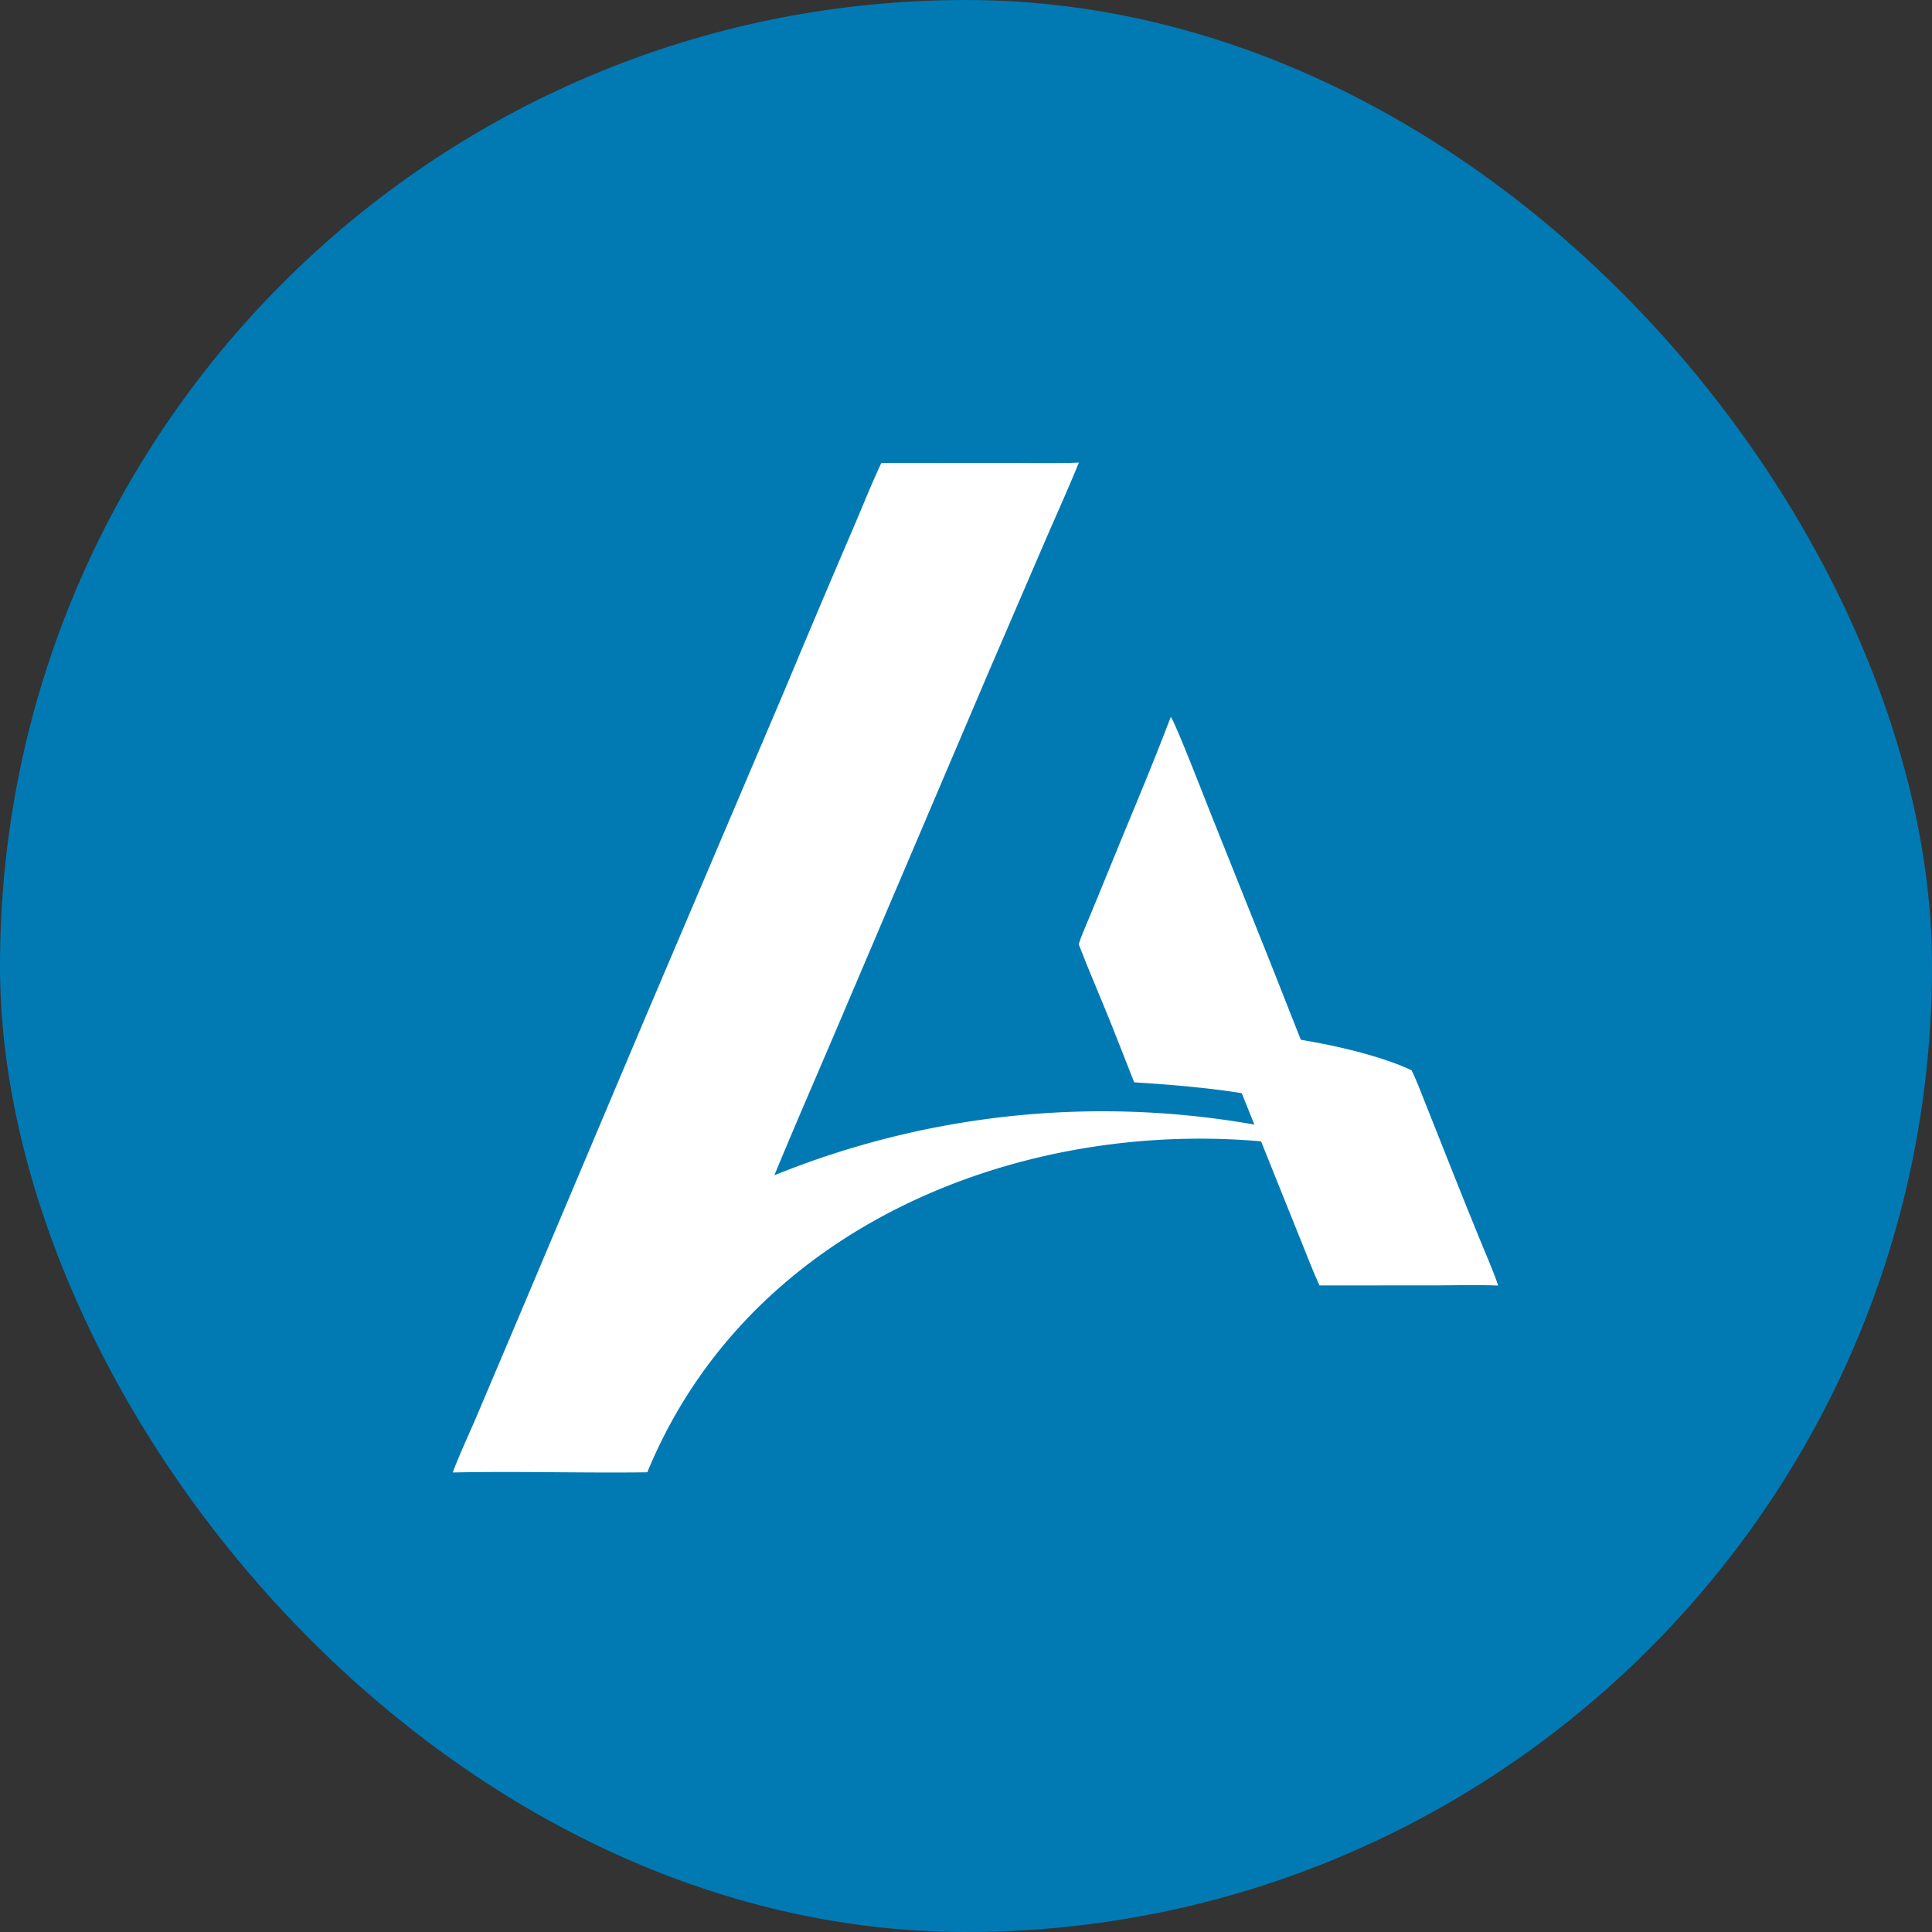 <svg xmlns="http://www.w3.org/2000/svg" width="72" height="72" fill="none" viewBox="0 0 72 72"><rect x="0" y="0" width="72" height="72" fill="#333333" stroke="none"/><rect width="72" height="72" fill="#017ab4" rx="36"/><path fill="#fff" d="m32.844 17.255 4.854-.002c.804 0 1.711.02 2.509-.014-.396.971-.85 1.974-1.268 2.94l-2.079 4.826-5.459 12.813c-.843 1.989-1.72 3.985-2.543 5.981a32.56 32.56 0 0 1 20.077-1.425c1.686.427 2.952.913 4.558 1.556l-.097.034c-.24-.11-.543-.192-.796-.277-10.183-3.42-23.93.122-28.477 11.181-2.405.032-4.851-.045-7.25.007.24-.65.614-1.448.89-2.094l1.626-3.836 4.642-10.984 5.21-12.24a602 602 0 0 1 2.538-5.994c.342-.794.701-1.701 1.065-2.472"/><path fill="#fff" d="M43.631 26.718c.143.137 1.31 3.154 1.514 3.664l2.157 5.39 1.262 3.195c.299.742.721 1.725.963 2.476-.902-.275-1.933-.46-2.866-.639-1.373-.247-3.002-.383-4.393-.469-.304-.763-.595-1.526-.903-2.29-.381-.943-.797-1.9-1.162-2.85.069-.257.245-.653.351-.907q.292-.694.574-1.393c.816-2.019 1.74-4.155 2.503-6.177"/><path fill="#fff" d="M45.362 38.46c1.942-.02 5.462.583 7.238 1.424.148.265.398.93.518 1.229l.976 2.457q.517 1.305 1.048 2.604c.226.55.5 1.176.693 1.735-.712-.033-1.607-.008-2.33-.007l-4.332.002c-.24-.52-.484-1.157-.7-1.694l-.97-2.413z"/></svg>